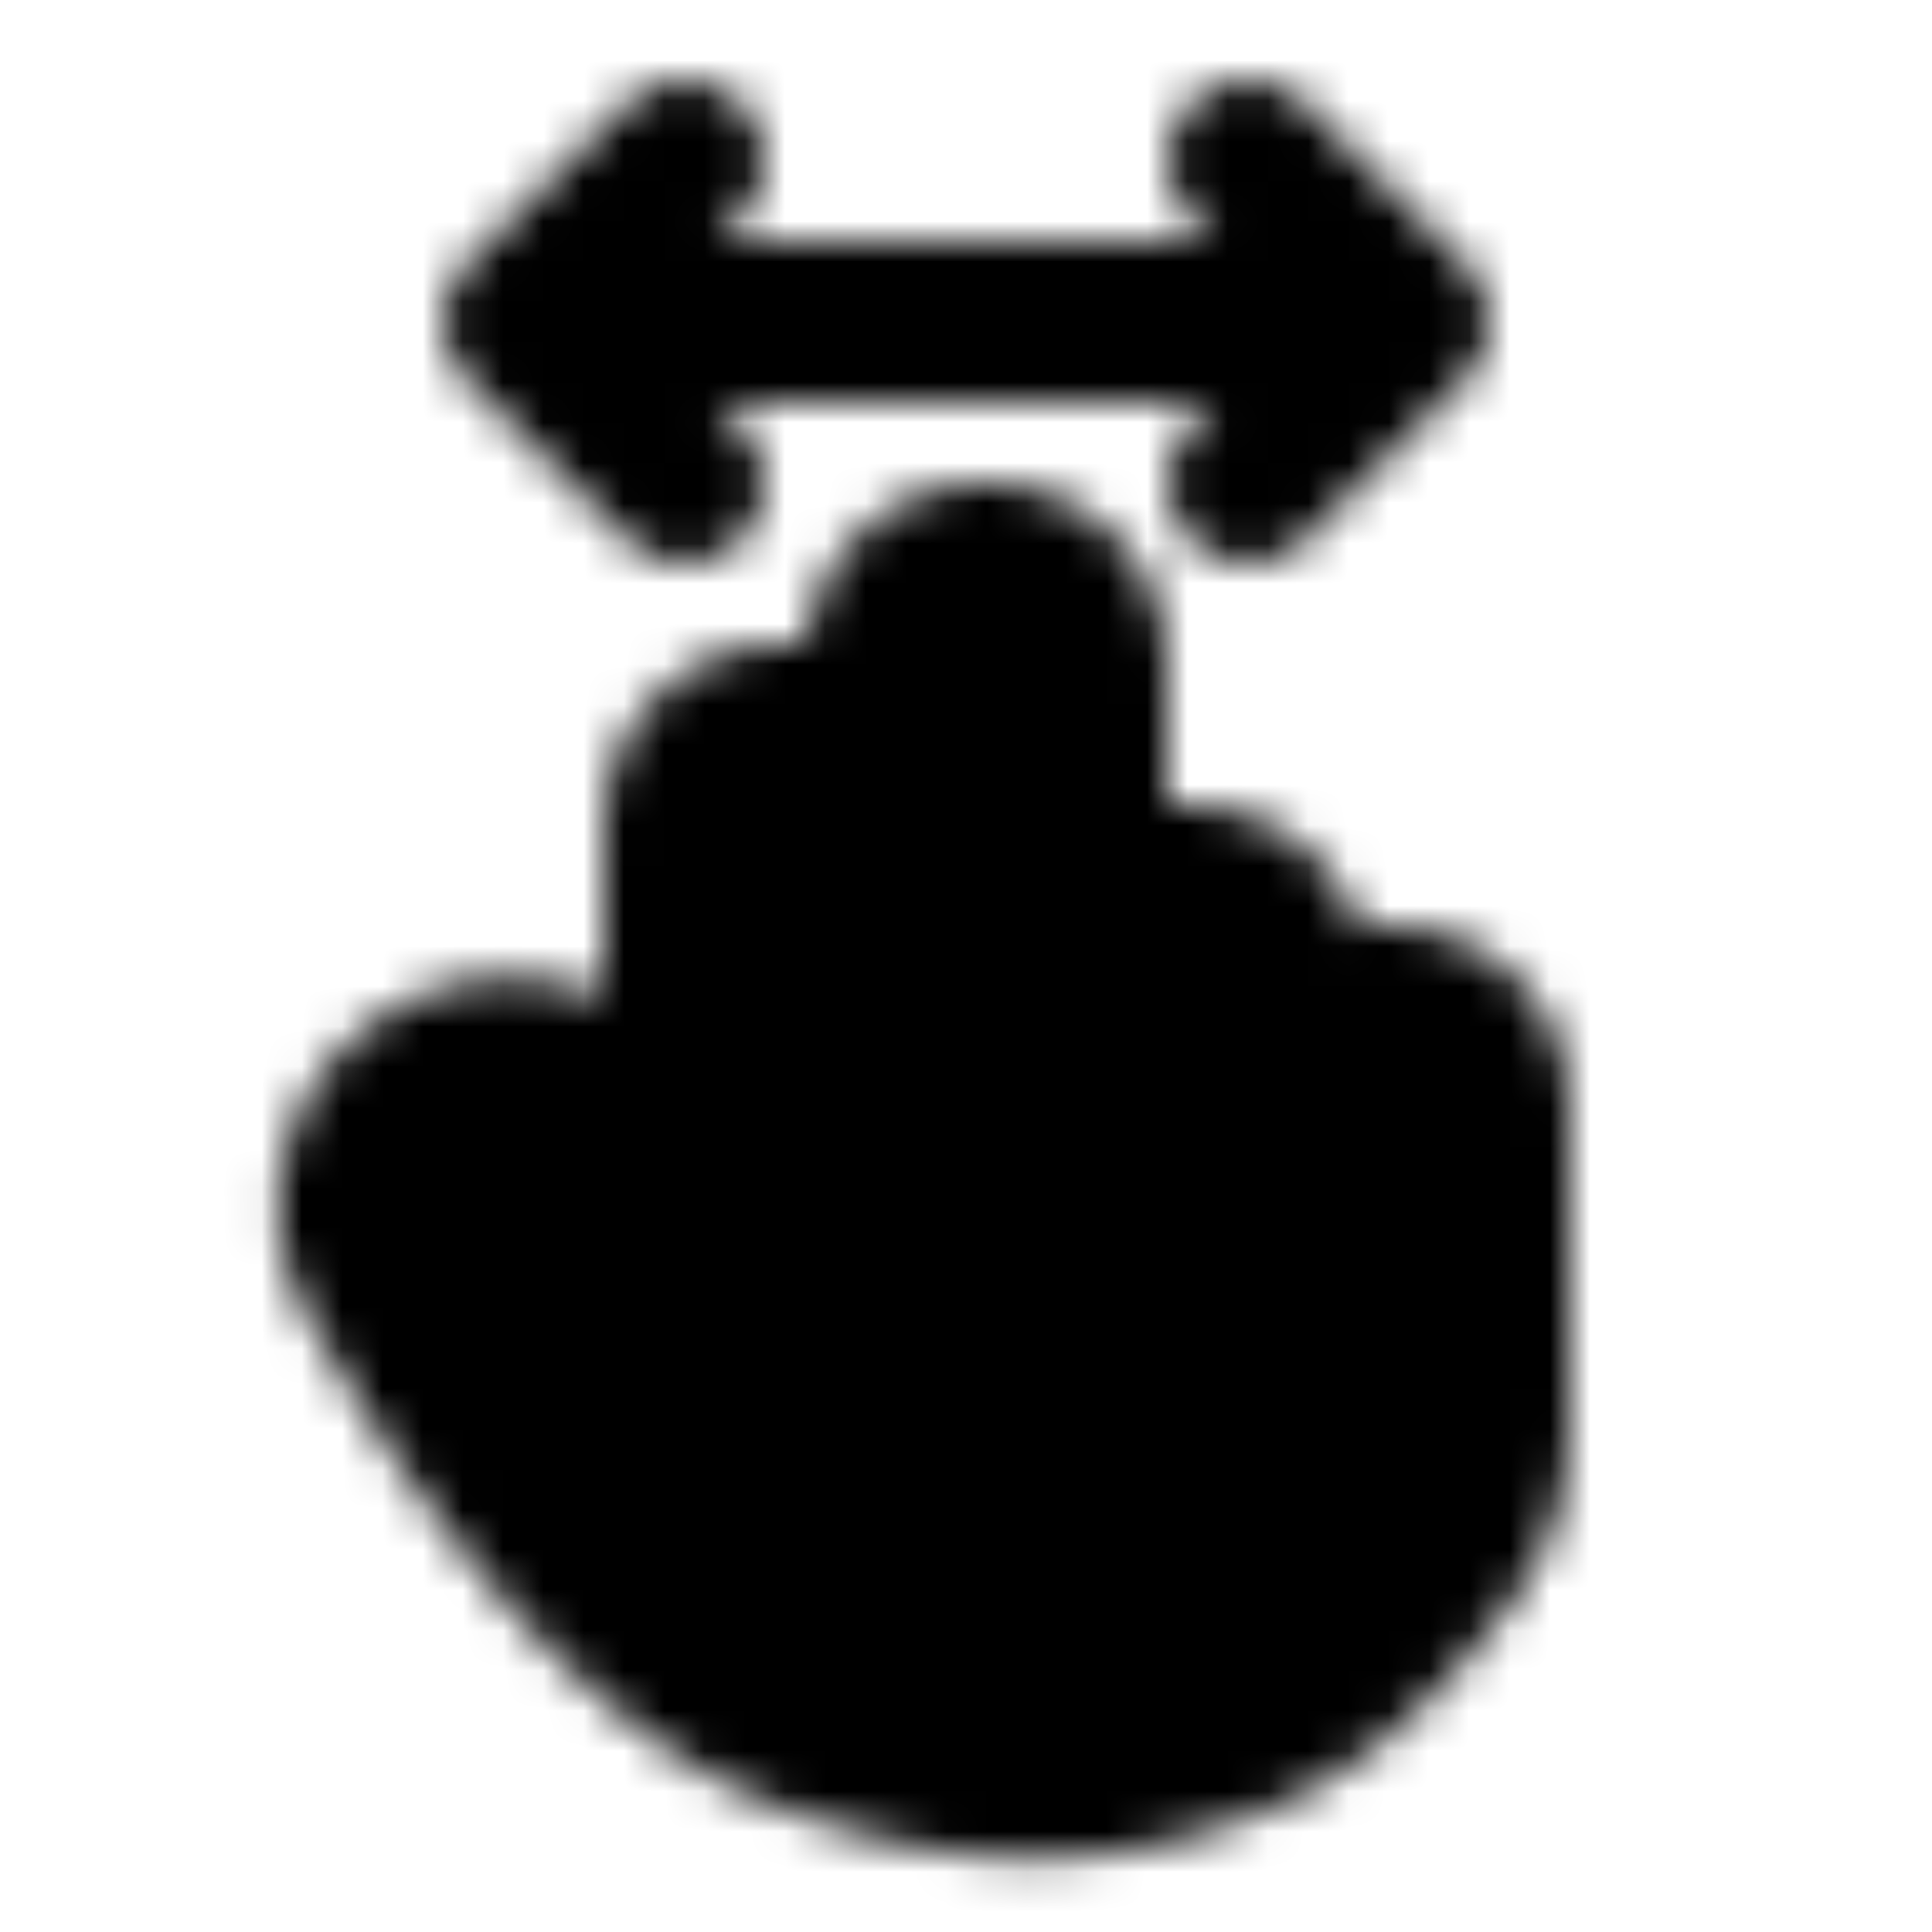 <?xml version="1.0" encoding="utf-8"?>
<!-- Generator: www.svgicons.com -->
<svg xmlns="http://www.w3.org/2000/svg" width="800" height="800" viewBox="0 0 48 48">
<defs><mask id="ipTZoom0"><g fill="none" stroke="#fff" stroke-linecap="round" stroke-linejoin="round" stroke-width="4"><path fill="#555" d="M20 43c-4.726-1.767-8.667-7.815-10.64-11.357c-.852-1.53-.403-3.408.964-4.502a3.83 3.83 0 0 1 5.1.283L17 29v-8.5a2.5 2.5 0 0 1 5 0v-4a2.5 2.5 0 0 1 5 0v8a2.5 2.5 0 0 1 5 0v3a2.5 2.5 0 0 1 5 0v7.868c0 1.07-.265 2.128-.882 3.003C35.095 39.82 33.256 42.034 31 43c-3.5 1.5-6.63 1.634-11 0"/><path d="M13 8h22m-18 4l-4-4l4-4m14 0l4 4l-4 4"/></g></mask></defs><path fill="currentColor" d="M0 0h48v48H0z" mask="url(#ipTZoom0)"/>
</svg>